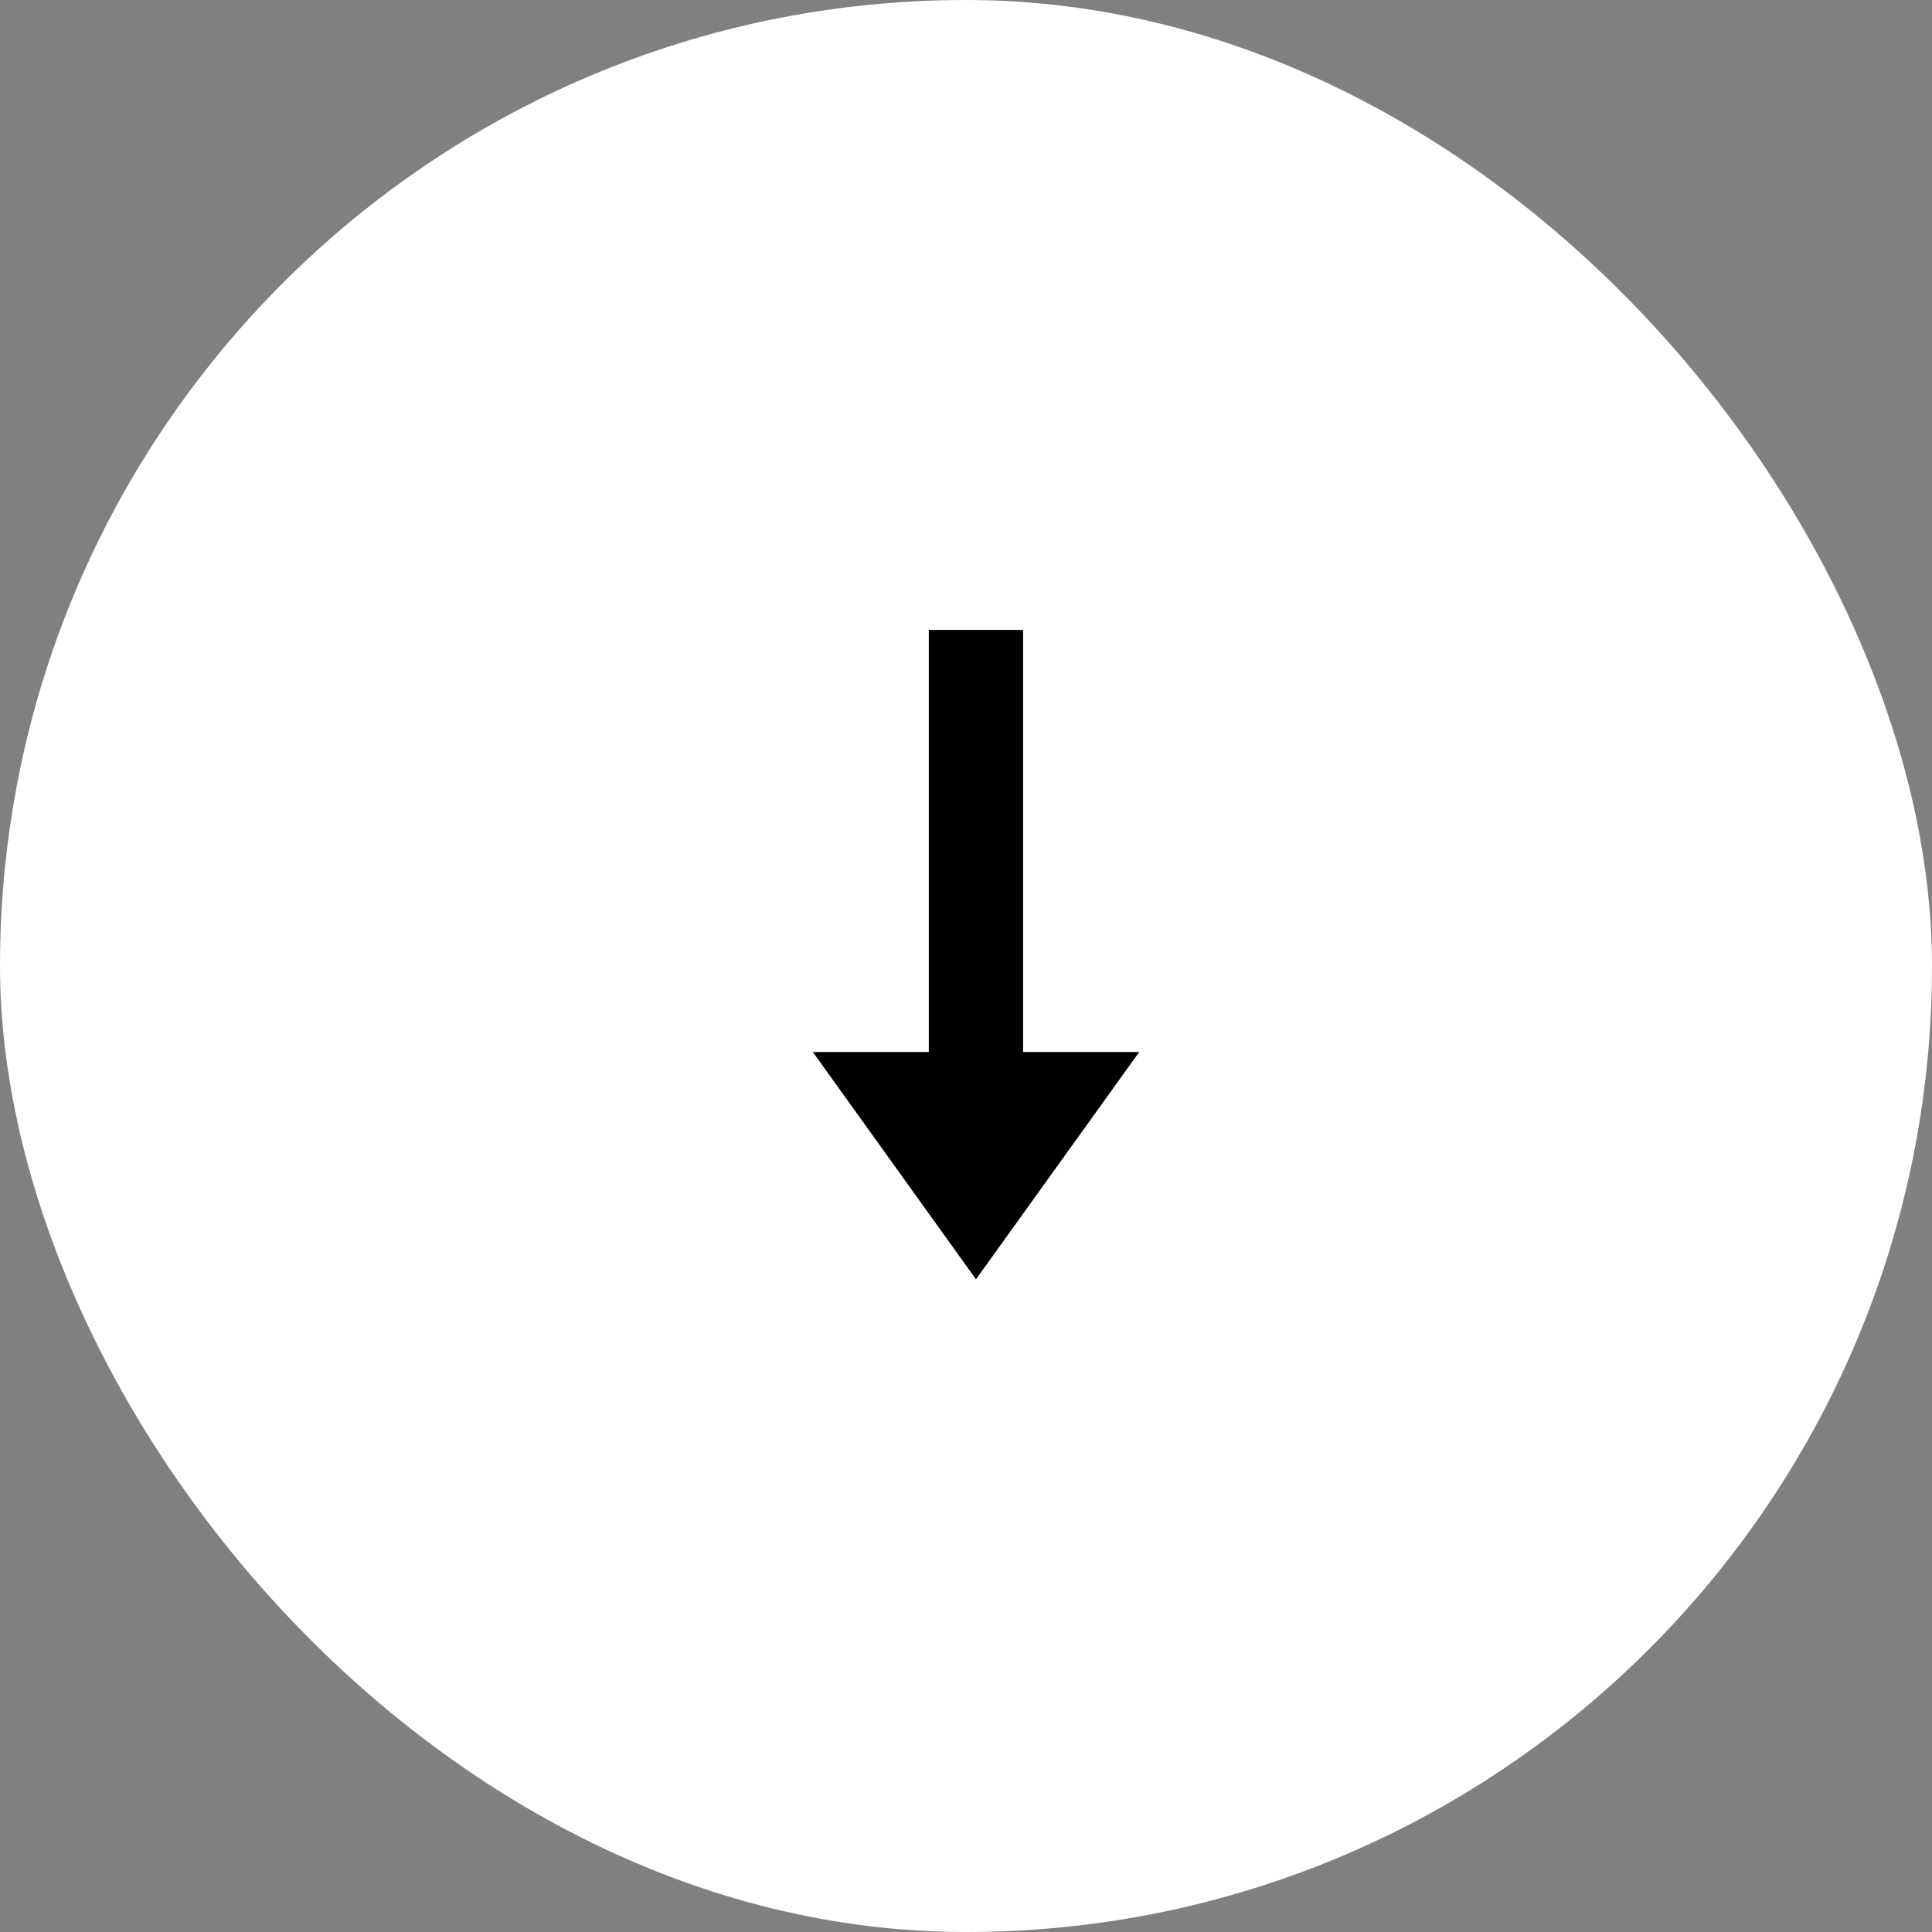 <svg fill="none" height="24" viewBox="0 0 24 24" width="24" xmlns="http://www.w3.org/2000/svg"><rect x="0" y="0" width="24" height="24" fill="#808080" stroke="none"/><rect fill="#fff" height="24" rx="12" width="24"/><g fill="#000"><path d="m12.709 7.825h5.916v1.171h-5.916z" transform="matrix(0 1 -1 0 20.534 -4.884)"/><path d="m12.124 15.892-2.027-2.824h4.055z"/></g></svg>